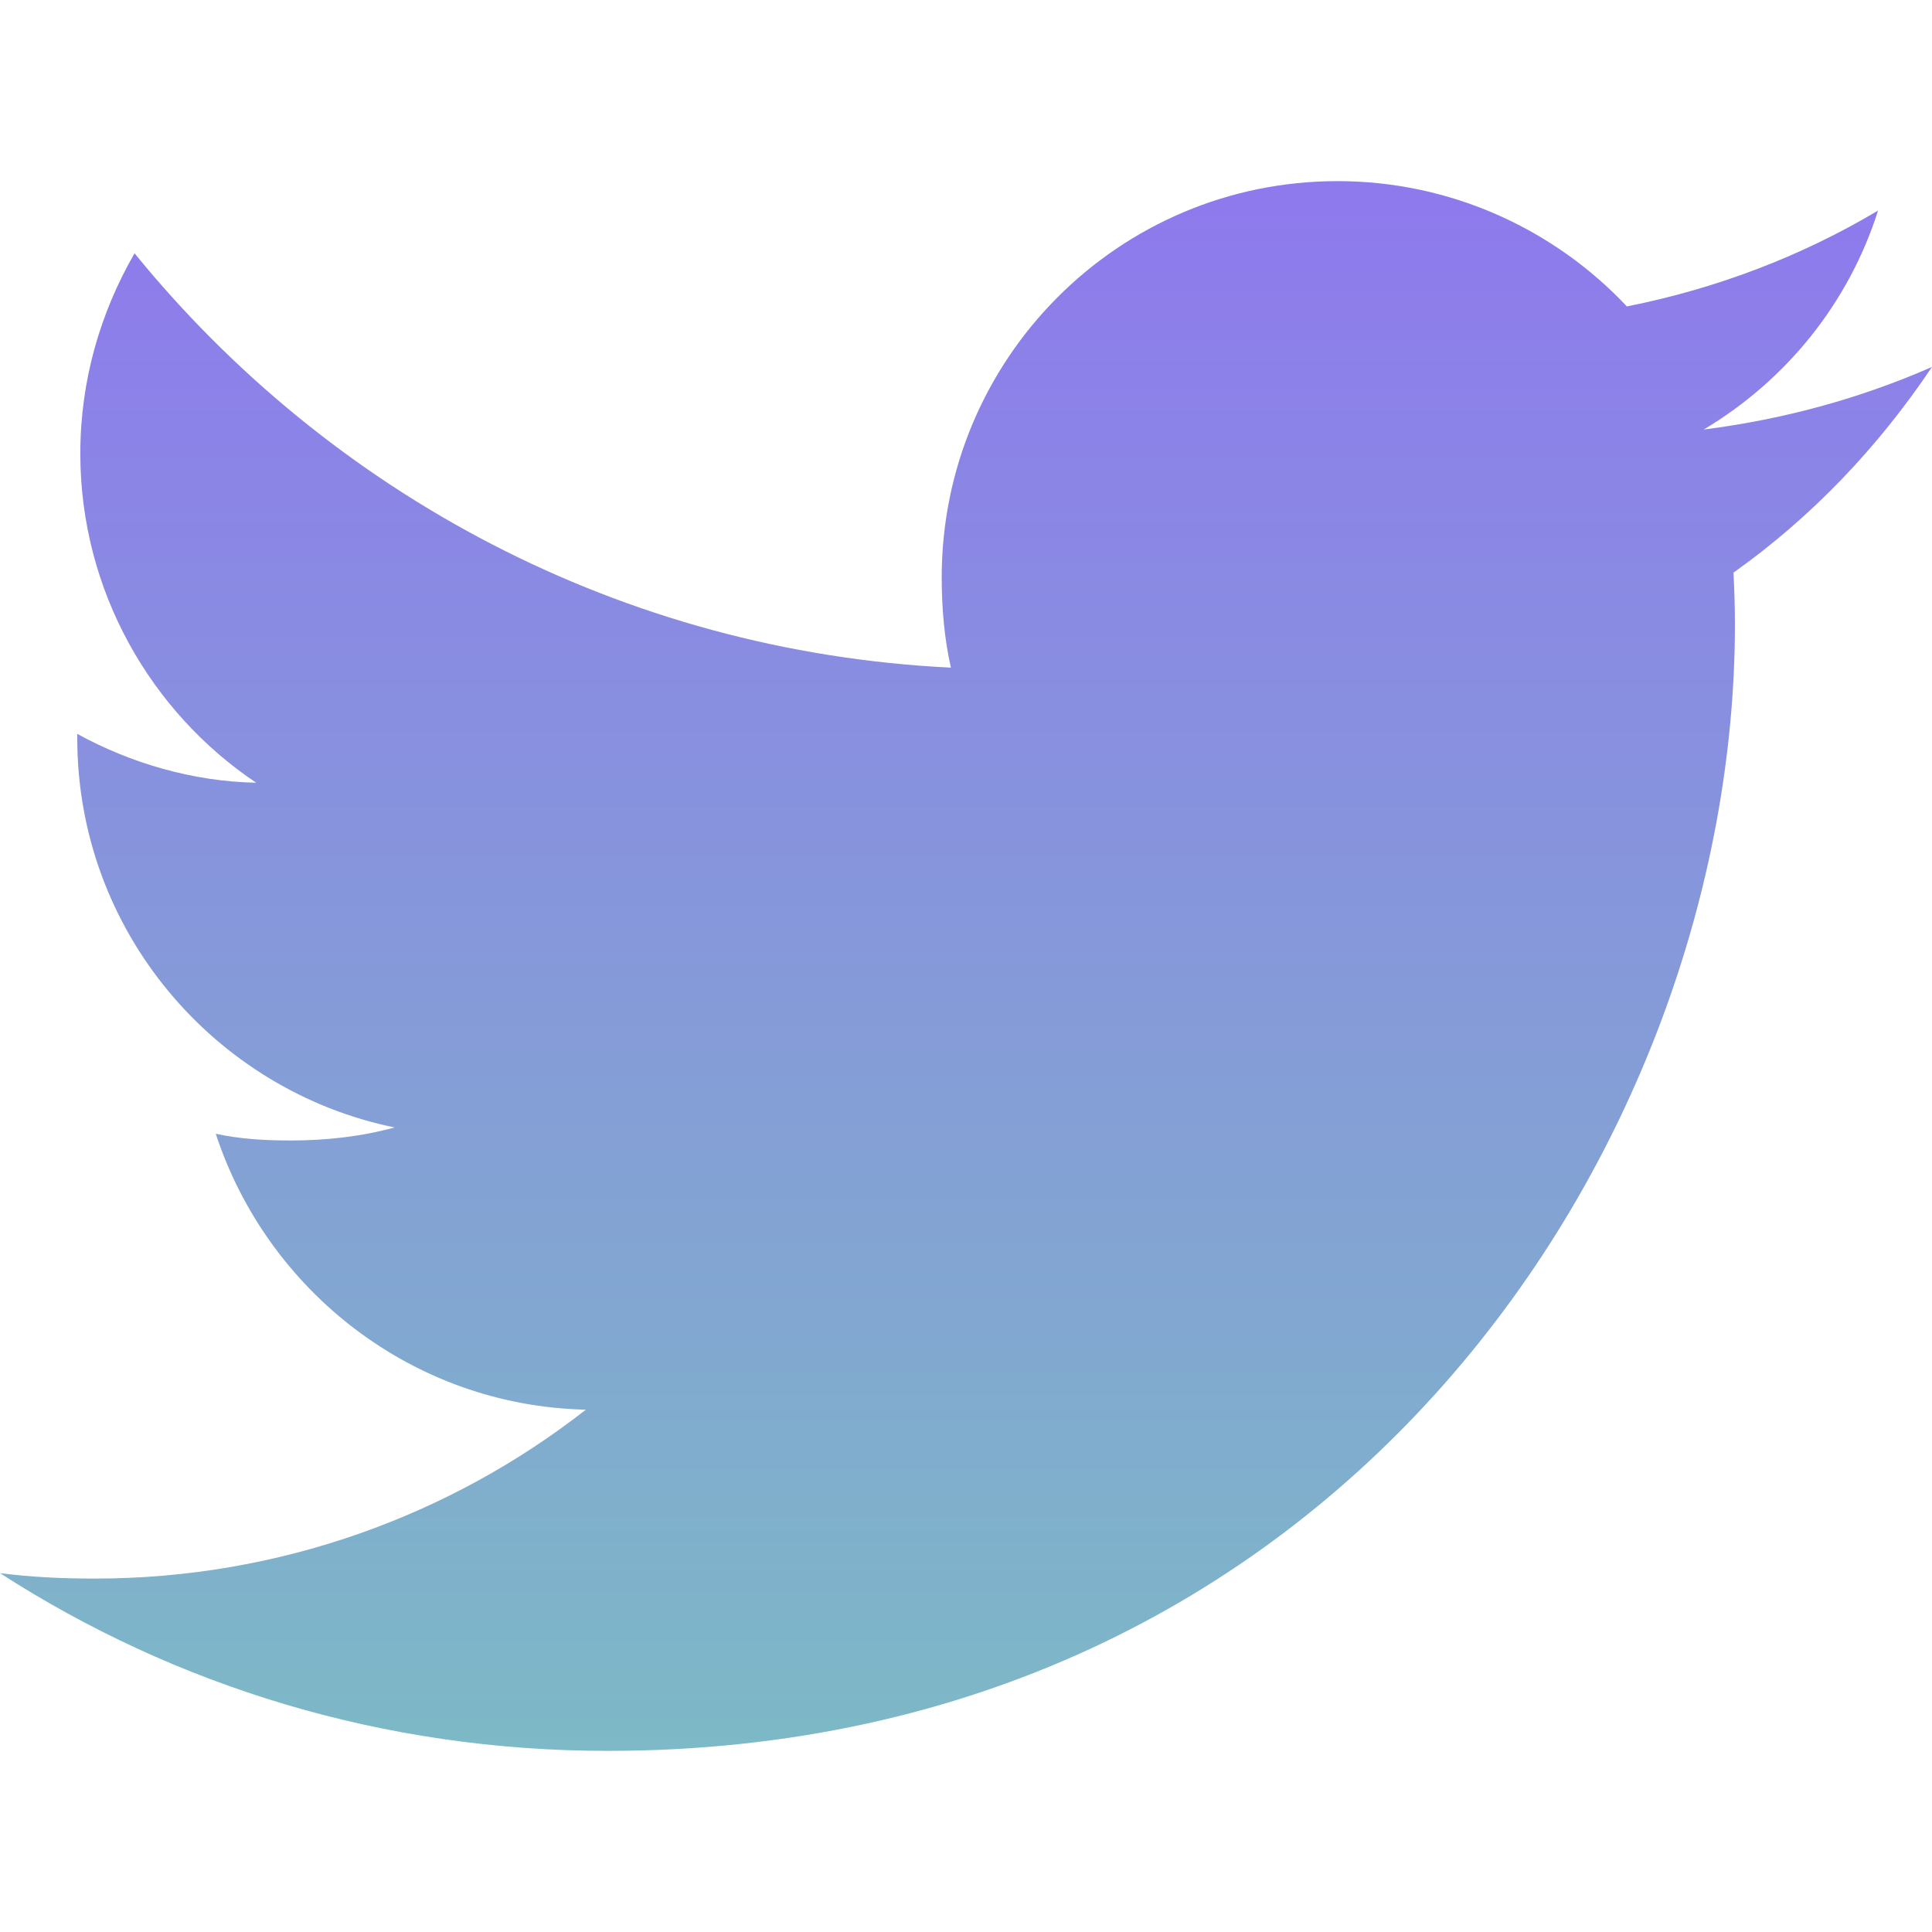 <svg width="28" height="28" viewBox="0 0 28 28" fill="none" xmlns="http://www.w3.org/2000/svg">
<g clip-path="url(#clip0_1903_732)">
<path d="M28 5.318C26.959 5.775 25.849 6.078 24.692 6.225C25.883 5.514 26.791 4.398 27.218 3.052C26.108 3.713 24.883 4.181 23.578 4.441C22.524 3.32 21.023 2.625 19.385 2.625C16.207 2.625 13.648 5.205 13.648 8.367C13.648 8.822 13.687 9.259 13.781 9.676C9.009 9.443 4.786 7.156 1.95 3.671C1.454 4.531 1.164 5.514 1.164 6.573C1.164 8.561 2.188 10.323 3.713 11.344C2.791 11.326 1.887 11.058 1.12 10.636C1.12 10.654 1.12 10.677 1.12 10.7C1.12 13.489 3.11 15.806 5.719 16.34C5.252 16.468 4.742 16.529 4.214 16.529C3.846 16.529 3.475 16.508 3.127 16.431C3.871 18.704 5.981 20.375 8.491 20.43C6.538 21.957 4.058 22.878 1.374 22.878C0.903 22.878 0.452 22.857 0 22.799C2.543 24.439 5.556 25.375 8.806 25.375C19.369 25.375 25.144 16.625 25.144 9.04C25.144 8.787 25.135 8.542 25.123 8.299C26.262 7.49 27.22 6.48 28 5.318Z" fill="url(#paint0_linear_1903_732)"/>
</g>
<defs>
<linearGradient id="paint0_linear_1903_732" x1="14" y1="2.625" x2="14" y2="25.375" gradientUnits="userSpaceOnUse">
<stop stop-color="#8E79ED"/>
<stop offset="1" stop-color="#7DB9C6"/>
</linearGradient>
<clipPath id="clip0_1903_732">
<rect width="28" height="28" fill="white"/>
</clipPath>
</defs>
</svg>
